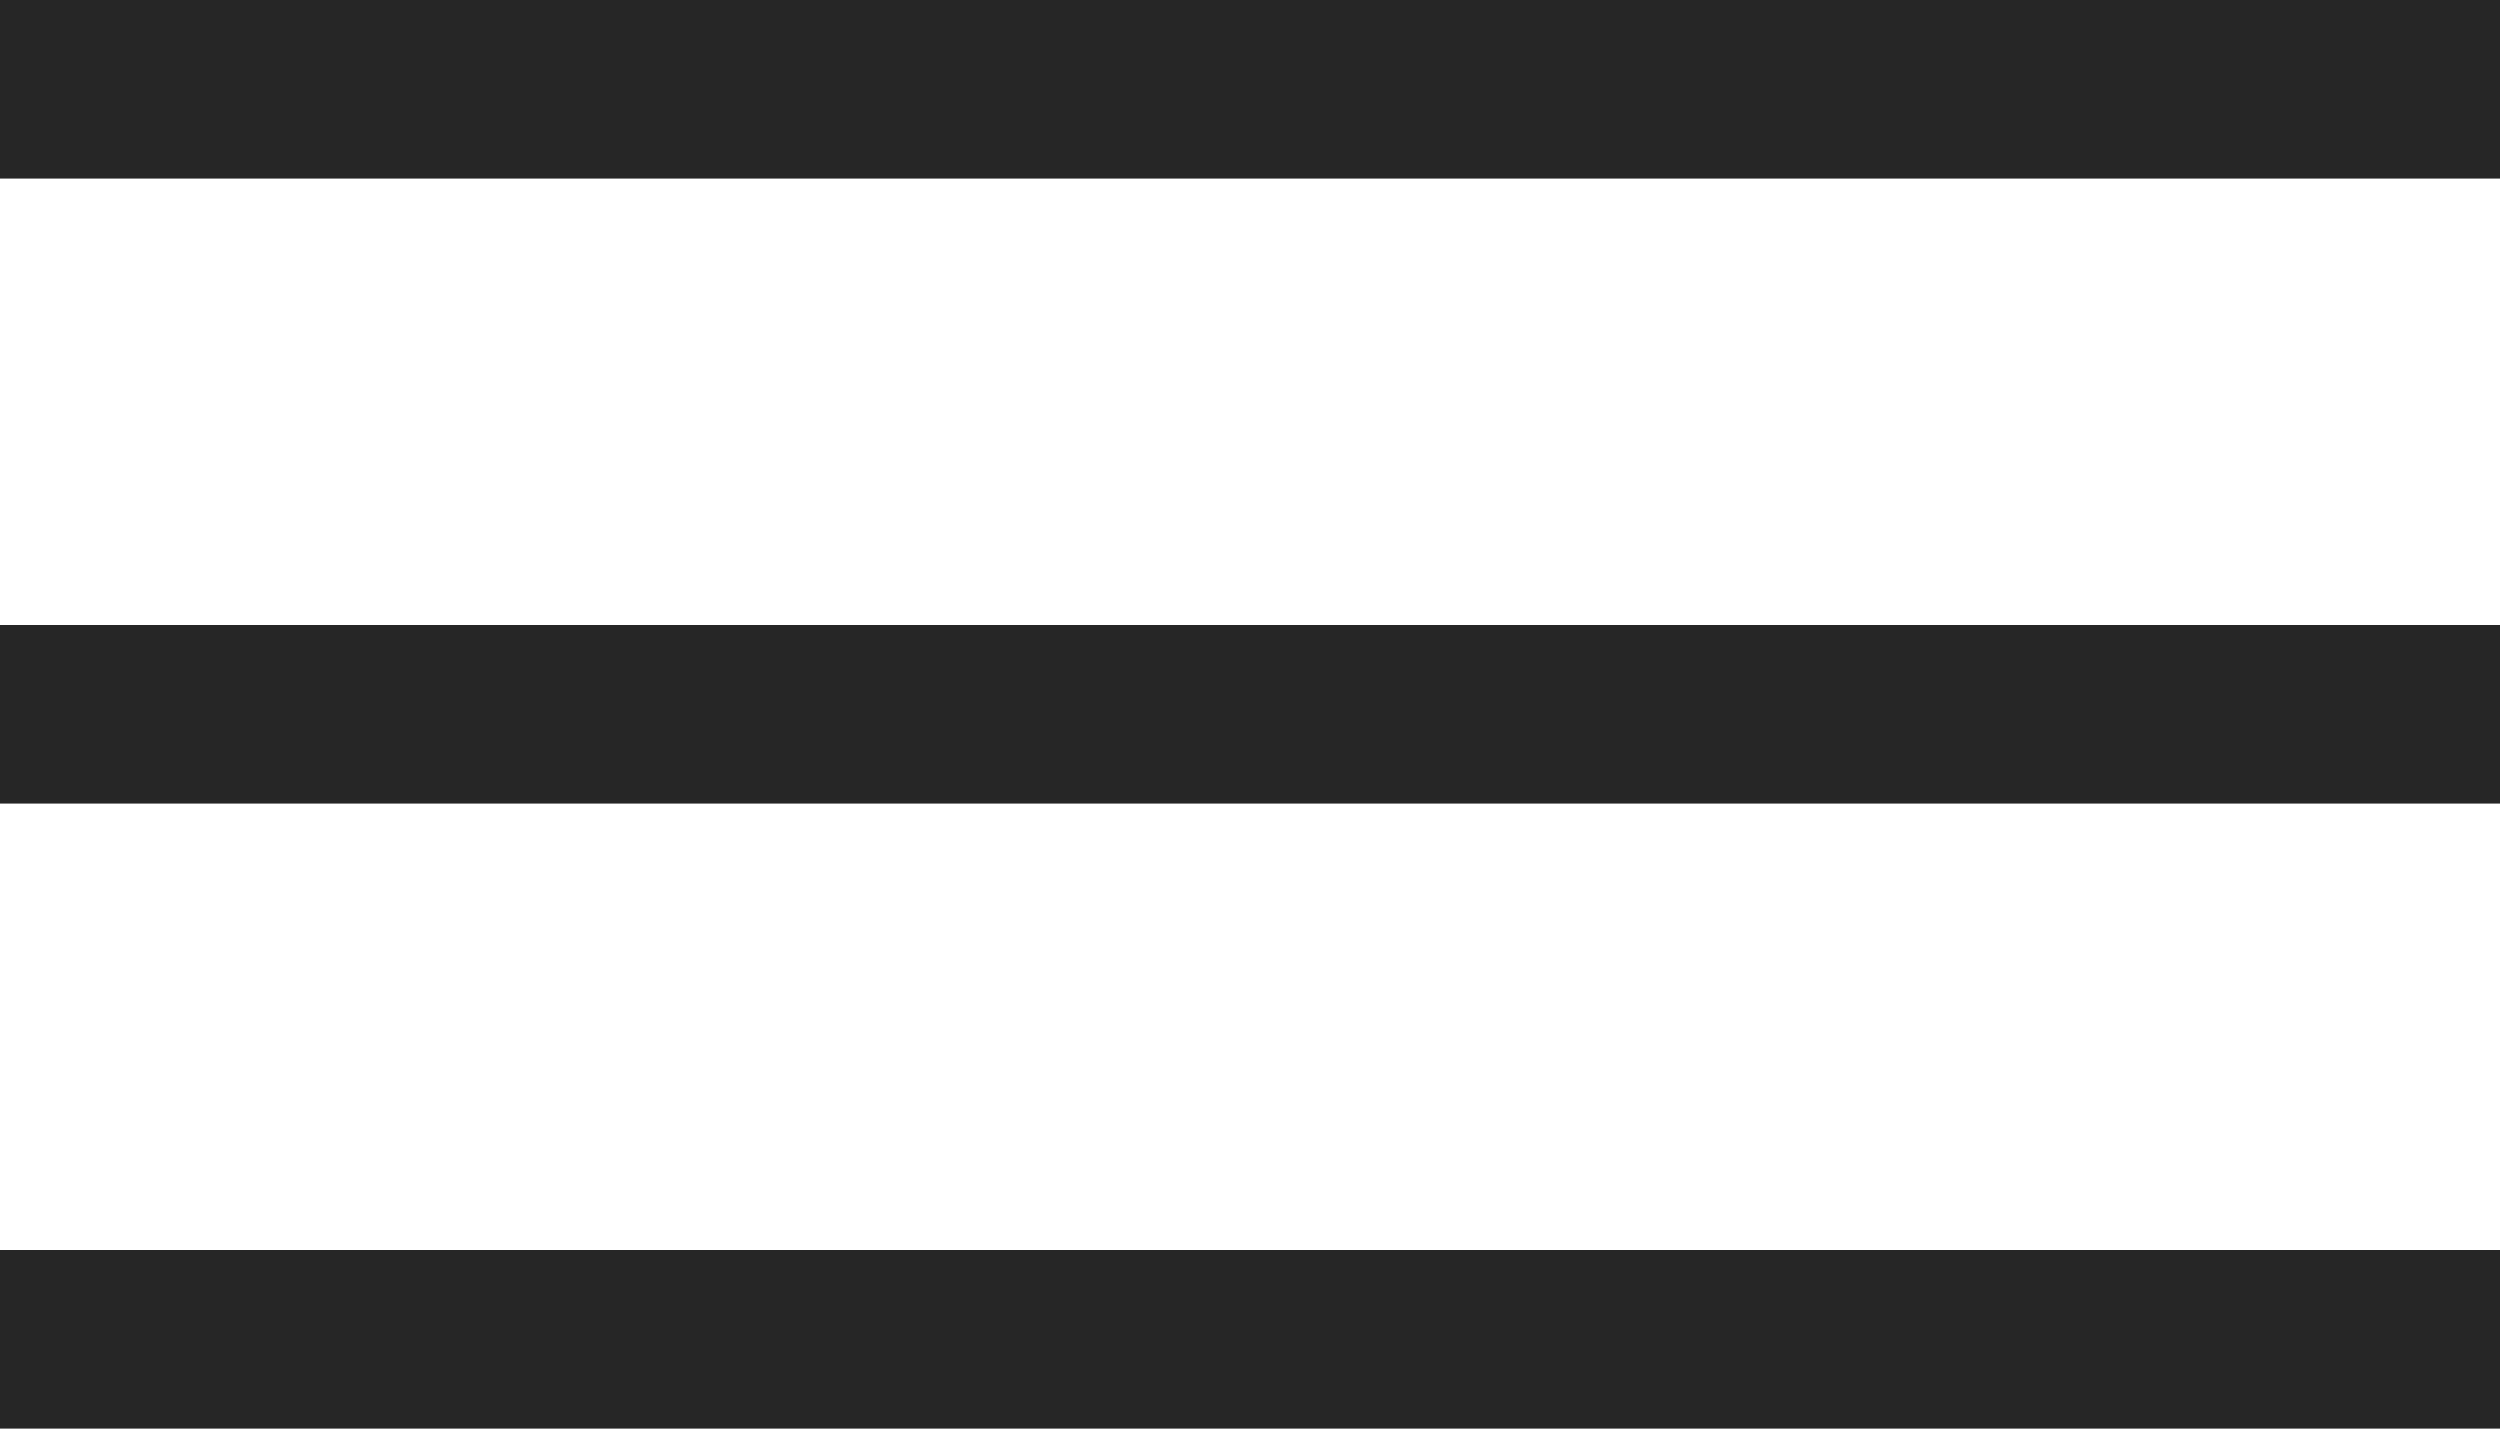<?xml version="1.0" encoding="UTF-8"?>
<svg xmlns="http://www.w3.org/2000/svg" width="28" height="16" viewBox="0 0 28 16" fill="none">
  <g id="Group 1">
    <line id="Line 7" x1="28" y1="1" x2="-8.74228e-08" y2="1" stroke="#262626" stroke-width="2"></line>
    <line id="Line 8" x1="28" y1="8" x2="-8.74228e-08" y2="8" stroke="#262626" stroke-width="2"></line>
    <line id="Line 9" x1="28" y1="15" x2="-8.74228e-08" y2="15" stroke="#262626" stroke-width="2"></line>
  </g>
</svg>
